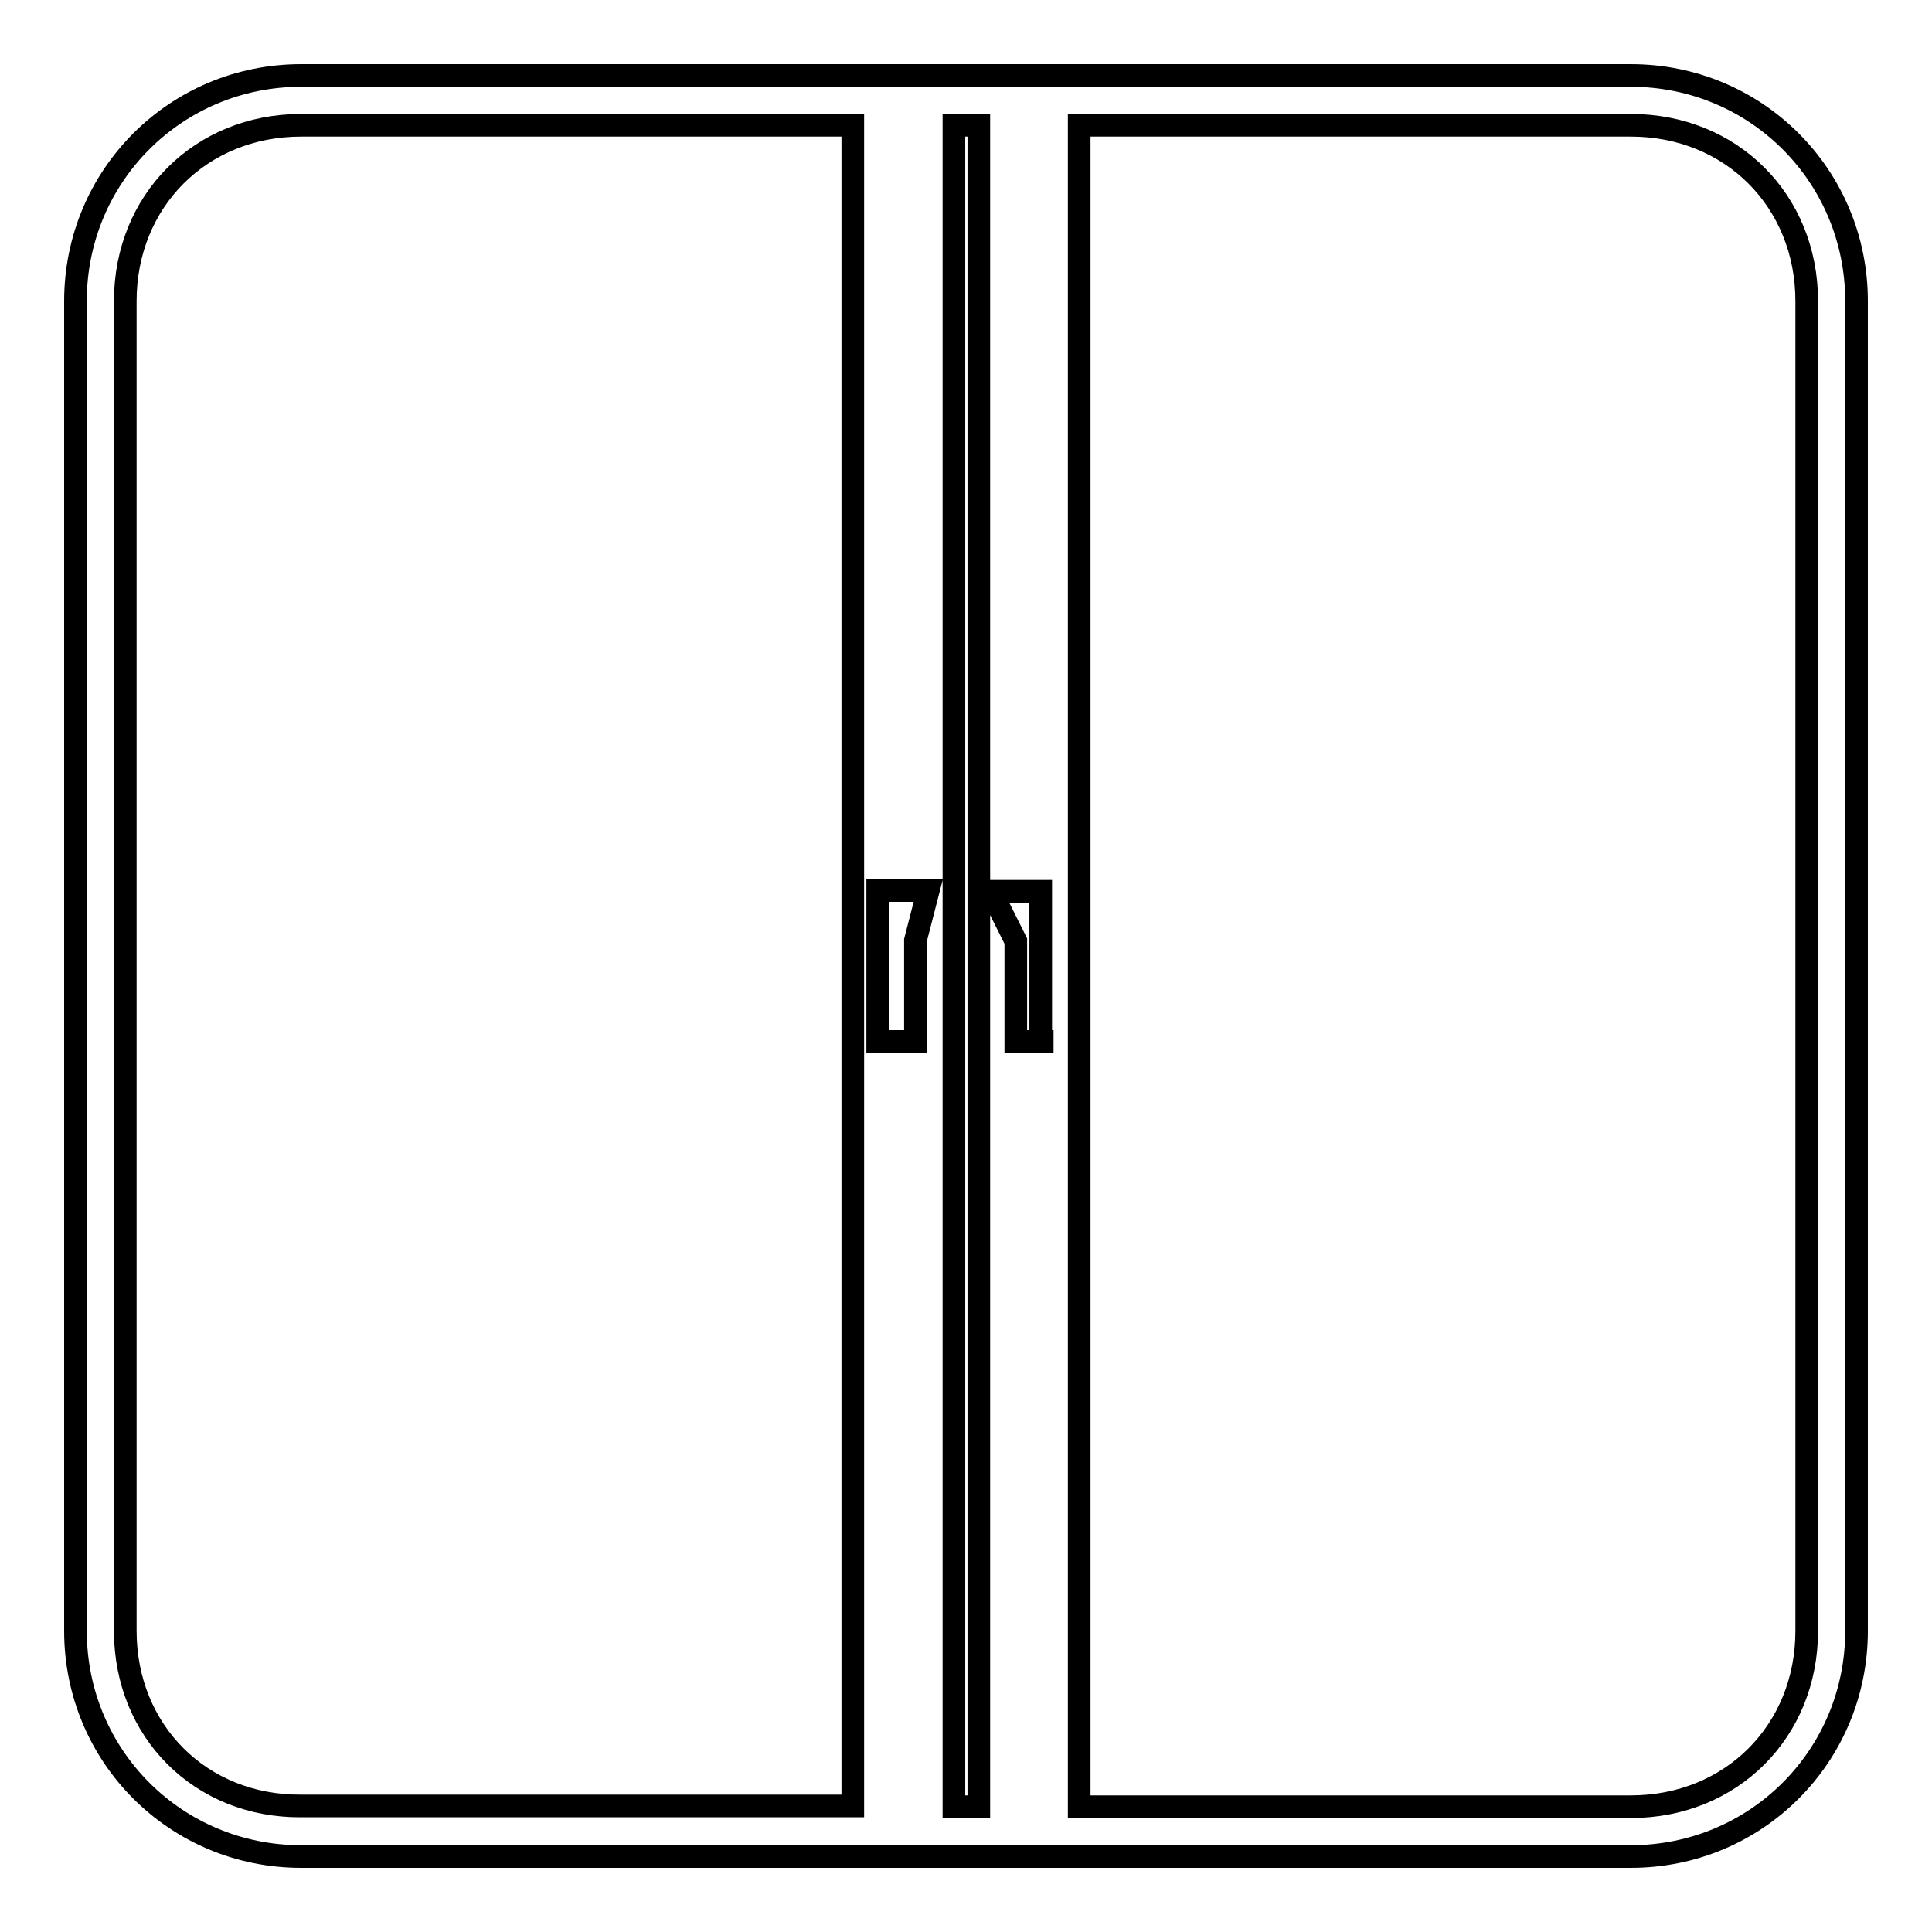 <?xml version="1.0" encoding="utf-8"?>
<!-- Svg Vector Icons : http://www.onlinewebfonts.com/icon -->
<!DOCTYPE svg PUBLIC "-//W3C//DTD SVG 1.1//EN" "http://www.w3.org/Graphics/SVG/1.1/DTD/svg11.dtd">
<svg version="1.1" xmlns="http://www.w3.org/2000/svg" xmlns:xlink="http://www.w3.org/1999/xlink" x="0px" y="0px" viewBox="0 0 256 256" enable-background="new 0 0 256 256" xml:space="preserve">
<g> <path stroke-width="3" fill-opacity="0" stroke="#000000"  d="M216.1,10H39.9C23.3,10,10,23.3,10,39.9v176.2c0,16.6,13.3,29.9,29.9,29.9h176.2 c16.6,0,29.9-13.3,29.9-29.9V39.9C246,23.3,232.7,10,216.1,10z M139.6,138h-5v-13.3l-3.3-6.6h6.6V138H139.6z M129.7,239.4h-3.3 V16.6h3.3V239.4z M116.4,118h6.6l-1.7,6.6V138h-5V118L116.4,118z M16.6,216.1V39.9c0-13.3,10-23.3,23.3-23.3H113v222.7H39.9 C26.6,239.4,16.6,229.4,16.6,216.1L16.6,216.1z M239.4,216.1c0,13.3-10,23.3-23.3,23.3H143V16.6h73.1c13.3,0,23.3,10,23.3,23.3 V216.1L239.4,216.1z"/></g>
</svg>